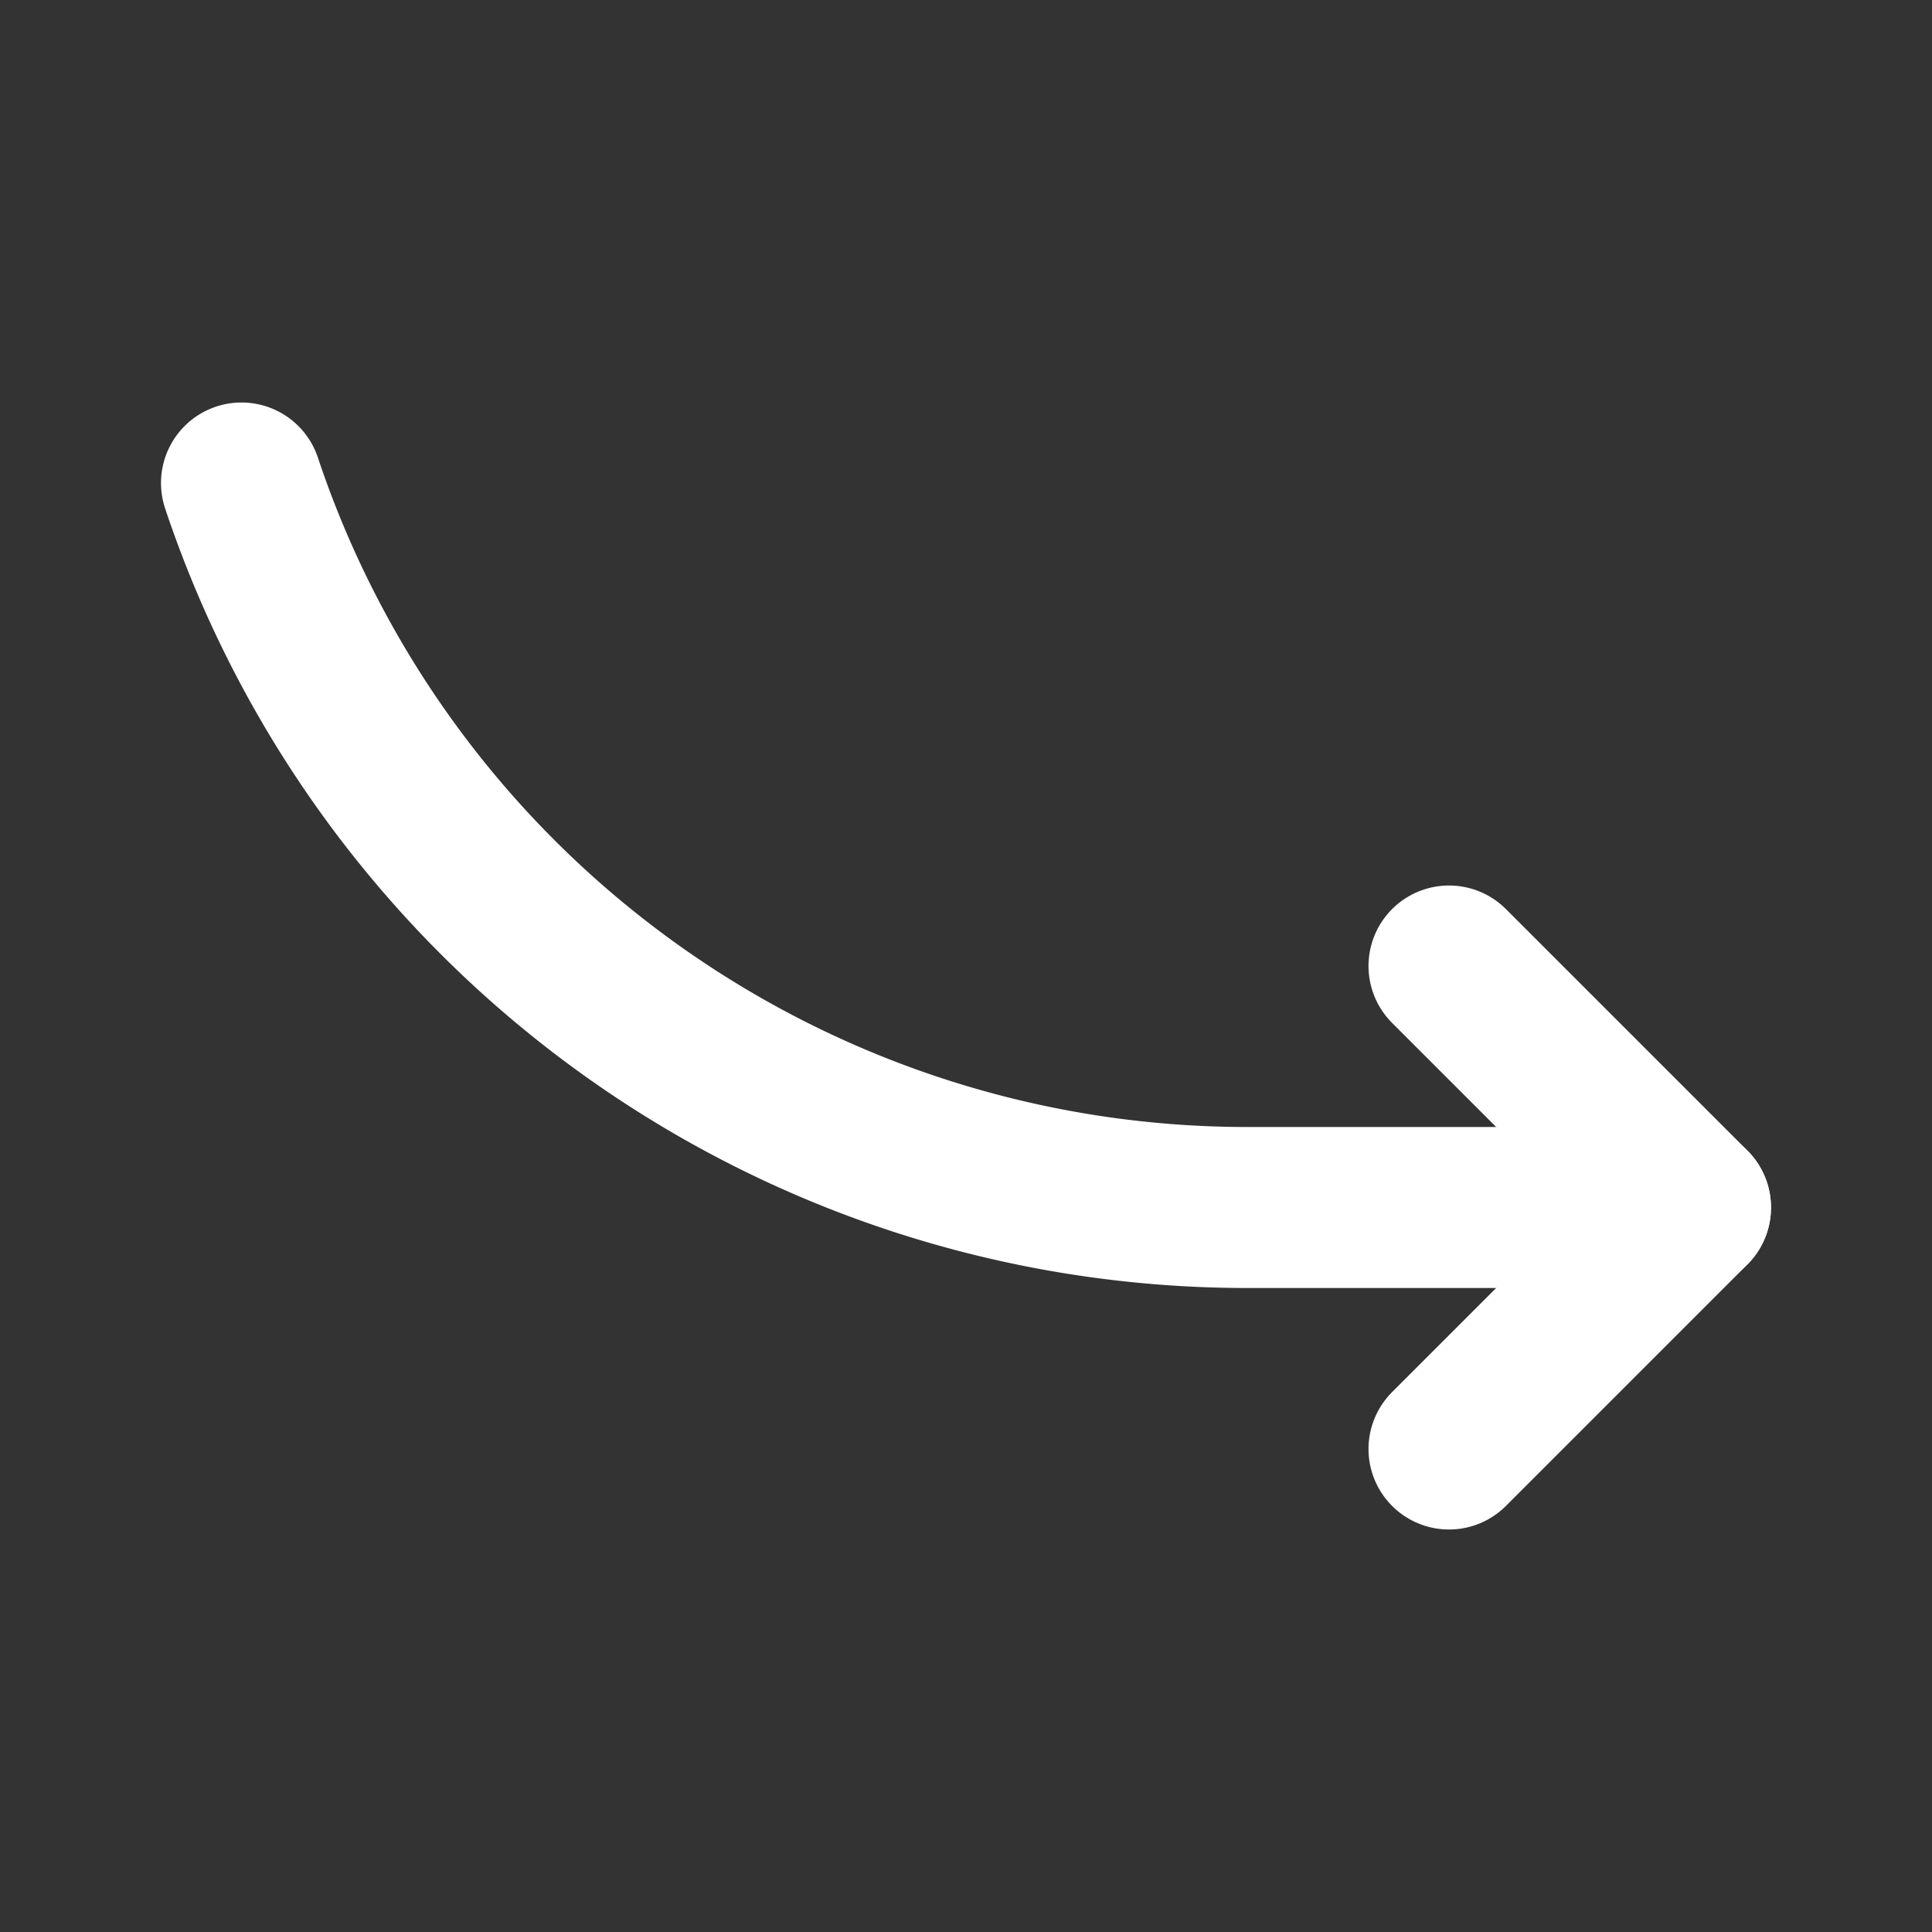 <?xml version="1.0" encoding="UTF-8"?> <svg xmlns="http://www.w3.org/2000/svg" fill="#000000" width="800px" height="800px" viewBox="0 0 24 24" id="curve-arrow-right-8" data-name="Flat Line" class="icon flat-line"><rect x="0" y="0" width="24" height="24" fill="#333333" stroke="none"/><g id="SVGRepo_bgCarrier" stroke-width="0"></g><g id="SVGRepo_tracerCarrier" stroke-linecap="round" stroke-linejoin="round"></g><g id="SVGRepo_iconCarrier"><path id="primary" d="M21,15H15.49A13.17,13.17,0,0,1,3,6" style="fill: none; stroke: #FFFFFF; stroke-linecap: round; stroke-linejoin: round; stroke-width: 2;"></path><polyline id="primary-2" data-name="primary" points="18 18 21 15 18 12" style="fill: none; stroke: #FFFFFF; stroke-linecap: round; stroke-linejoin: round; stroke-width: 2;"></polyline></g></svg> 